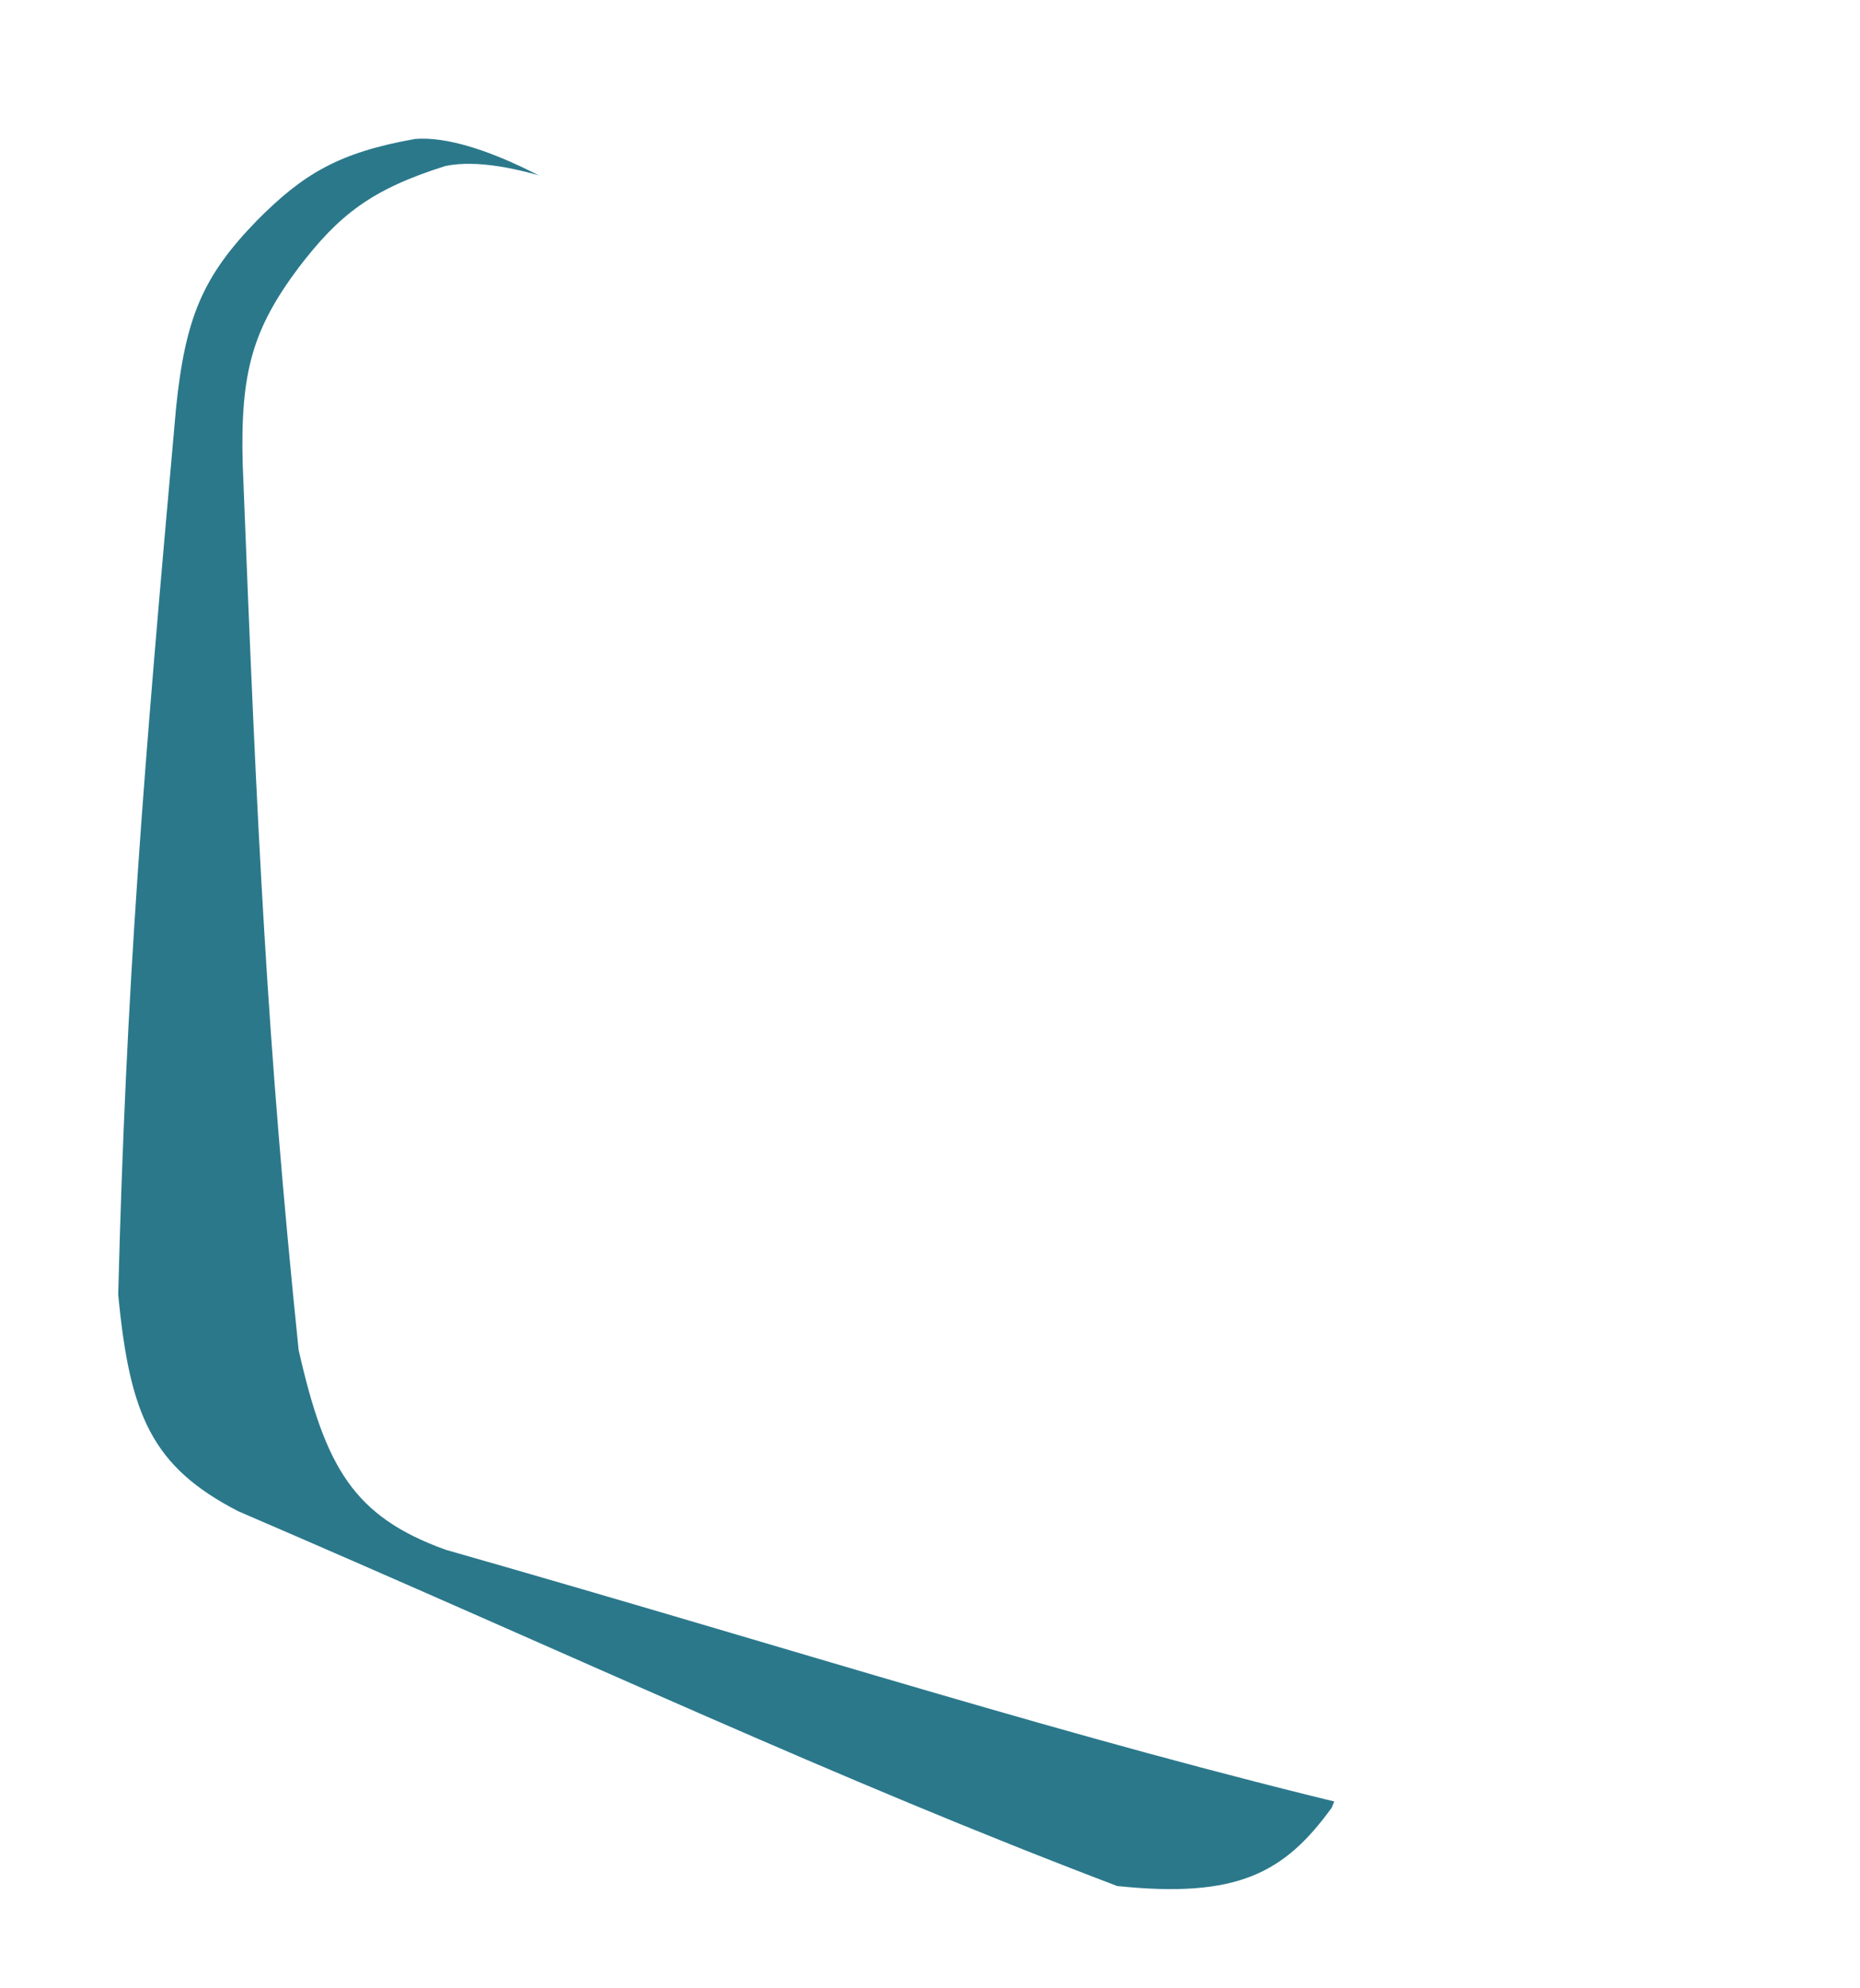 <svg width="469" height="501" viewBox="0 0 469 501" fill="none" xmlns="http://www.w3.org/2000/svg">
<g filter="url(#filter0_d_1_1641)">
<path d="M44.382 102.913C35.967 196.982 31.821 248.288 29.804 326.271C32.698 356.564 38.203 369.653 60.091 380.921C148.16 418.809 209.606 447.976 281.691 475.374C312.069 478.552 323.883 472.055 335.791 455.641C360.279 395.491 372.149 327.704 395.271 242.525C401.183 209.288 396.315 194.851 371.698 177.167C280.017 123.965 146.293 50.174 146.293 50.174C146.293 50.174 121.032 33.743 104.692 35.017C85.33 38.453 76.401 43.871 64.695 55.677C51.144 69.642 46.732 79.999 44.382 102.913Z" fill="#2B788B"/>
</g>
<g filter="url(#filter1_d_1_1641)">
<path d="M49.07 104.767C52.755 199.14 55.203 250.554 63.176 328.155C69.92 357.829 77.054 370.107 100.203 378.483C192.394 404.798 257.065 425.867 332.062 443.822C362.597 443.089 373.483 435.134 383.195 417.333C399.79 354.545 402.893 285.797 414.932 198.36C416.546 164.64 409.871 150.944 383.195 136.553C285.463 95.513 143.401 39.428 143.401 39.428C143.401 39.428 116.246 26.362 100.203 29.715C81.44 35.599 73.277 42.115 63.176 55.321C51.523 70.904 48.471 81.74 49.07 104.767Z" fill="white"/>
</g>
<defs>
<filter id="filter0_d_1_1641" x="5.555" y="10.698" width="416.237" height="489.707" filterUnits="userSpaceOnUse" color-interpolation-filters="sRGB">
<feFlood flood-opacity="0" result="BackgroundImageFix"/>
<feColorMatrix in="SourceAlpha" type="matrix" values="0 0 0 0 0 0 0 0 0 0 0 0 0 0 0 0 0 0 127 0" result="hardAlpha"/>
<feOffset/>
<feGaussianBlur stdDeviation="12.124"/>
<feComposite in2="hardAlpha" operator="out"/>
<feColorMatrix type="matrix" values="0 0 0 0 0 0 0 0 0 0 0 0 0 0 0 0 0 0 0.1 0"/>
<feBlend mode="normal" in2="BackgroundImageFix" result="effect1_dropShadow_1_1641"/>
<feBlend mode="normal" in="SourceGraphic" in2="effect1_dropShadow_1_1641" result="shape"/>
</filter>
<filter id="filter1_d_1_1641" x="19.9" y="0.066" width="448.605" height="497.103" filterUnits="userSpaceOnUse" color-interpolation-filters="sRGB">
<feFlood flood-opacity="0" result="BackgroundImageFix"/>
<feColorMatrix in="SourceAlpha" type="matrix" values="0 0 0 0 0 0 0 0 0 0 0 0 0 0 0 0 0 0 127 0" result="hardAlpha"/>
<feOffset dx="12.124" dy="12.124"/>
<feGaussianBlur stdDeviation="20.612"/>
<feComposite in2="hardAlpha" operator="out"/>
<feColorMatrix type="matrix" values="0 0 0 0 0.31 0 0 0 0 0.306 0 0 0 0 0.333 0 0 0 0.1 0"/>
<feBlend mode="normal" in2="BackgroundImageFix" result="effect1_dropShadow_1_1641"/>
<feBlend mode="normal" in="SourceGraphic" in2="effect1_dropShadow_1_1641" result="shape"/>
</filter>
</defs>
</svg>
